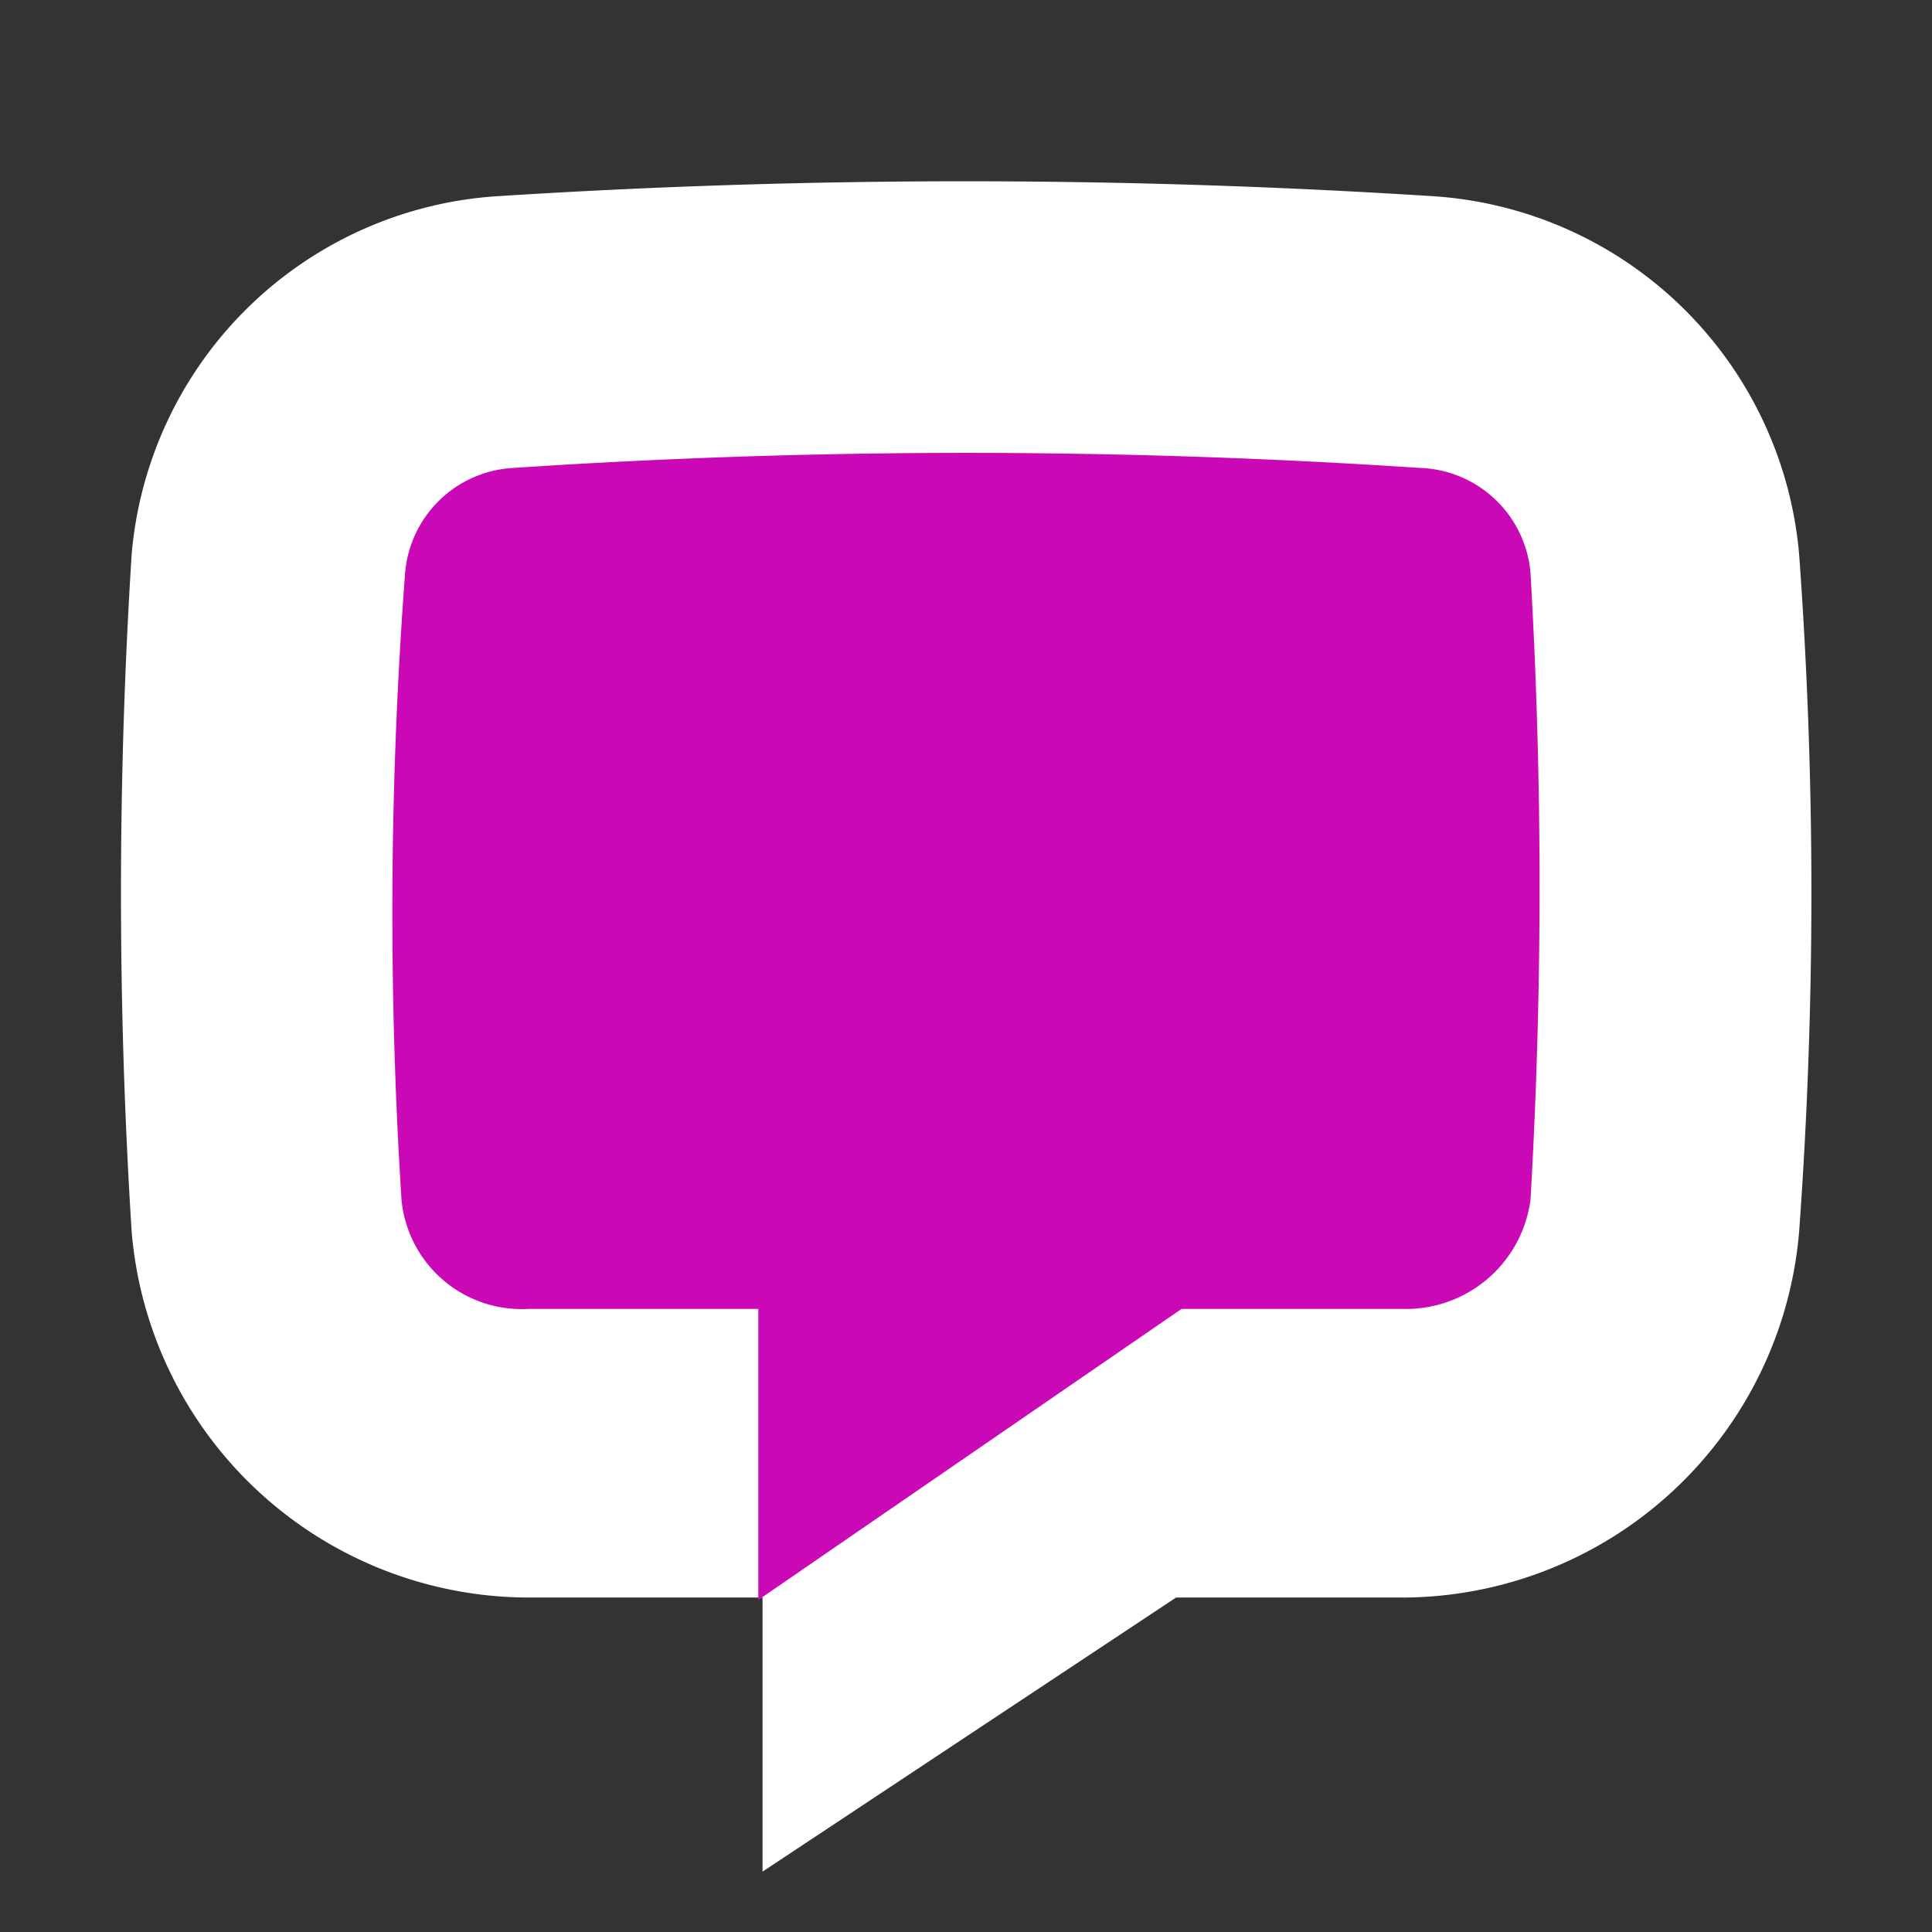 <svg color="inherit" viewBox="0 0 32 32" fill="none" xmlns="http://www.w3.org/2000/svg">
    <rect x="0" y="0" width="32" height="32" fill="#333333" stroke="none"/>
    <path fill="#FFFFFF"
        d="M12.63,26.46H8.83a6.61,6.61,0,0,1-6.65-6.07,89.05,89.05,0,0,1,0-11.2A6.5,6.5,0,0,1,8.23,3.25a121.62,121.62,0,0,1,15.51,0A6.51,6.51,0,0,1,29.8,9.19a77.53,77.53,0,0,1,0,11.2,6.61,6.61,0,0,1-6.66,6.07H19.48L12.63,31V26.46">
    </path>
    <path fill="#CA08B6"
        d="M19.57,21.68h3.67a2.08,2.08,0,0,0,2.11-1.81,89.86,89.86,0,0,0,0-10.38,1.9,1.9,0,0,0-1.84-1.74,113.15,113.15,0,0,0-15,0A1.9,1.9,0,0,0,6.71,9.49a74.92,74.92,0,0,0-.06,10.38,2,2,0,0,0,2.1,1.81h3.81V26.5Z">
    </path>
</svg>